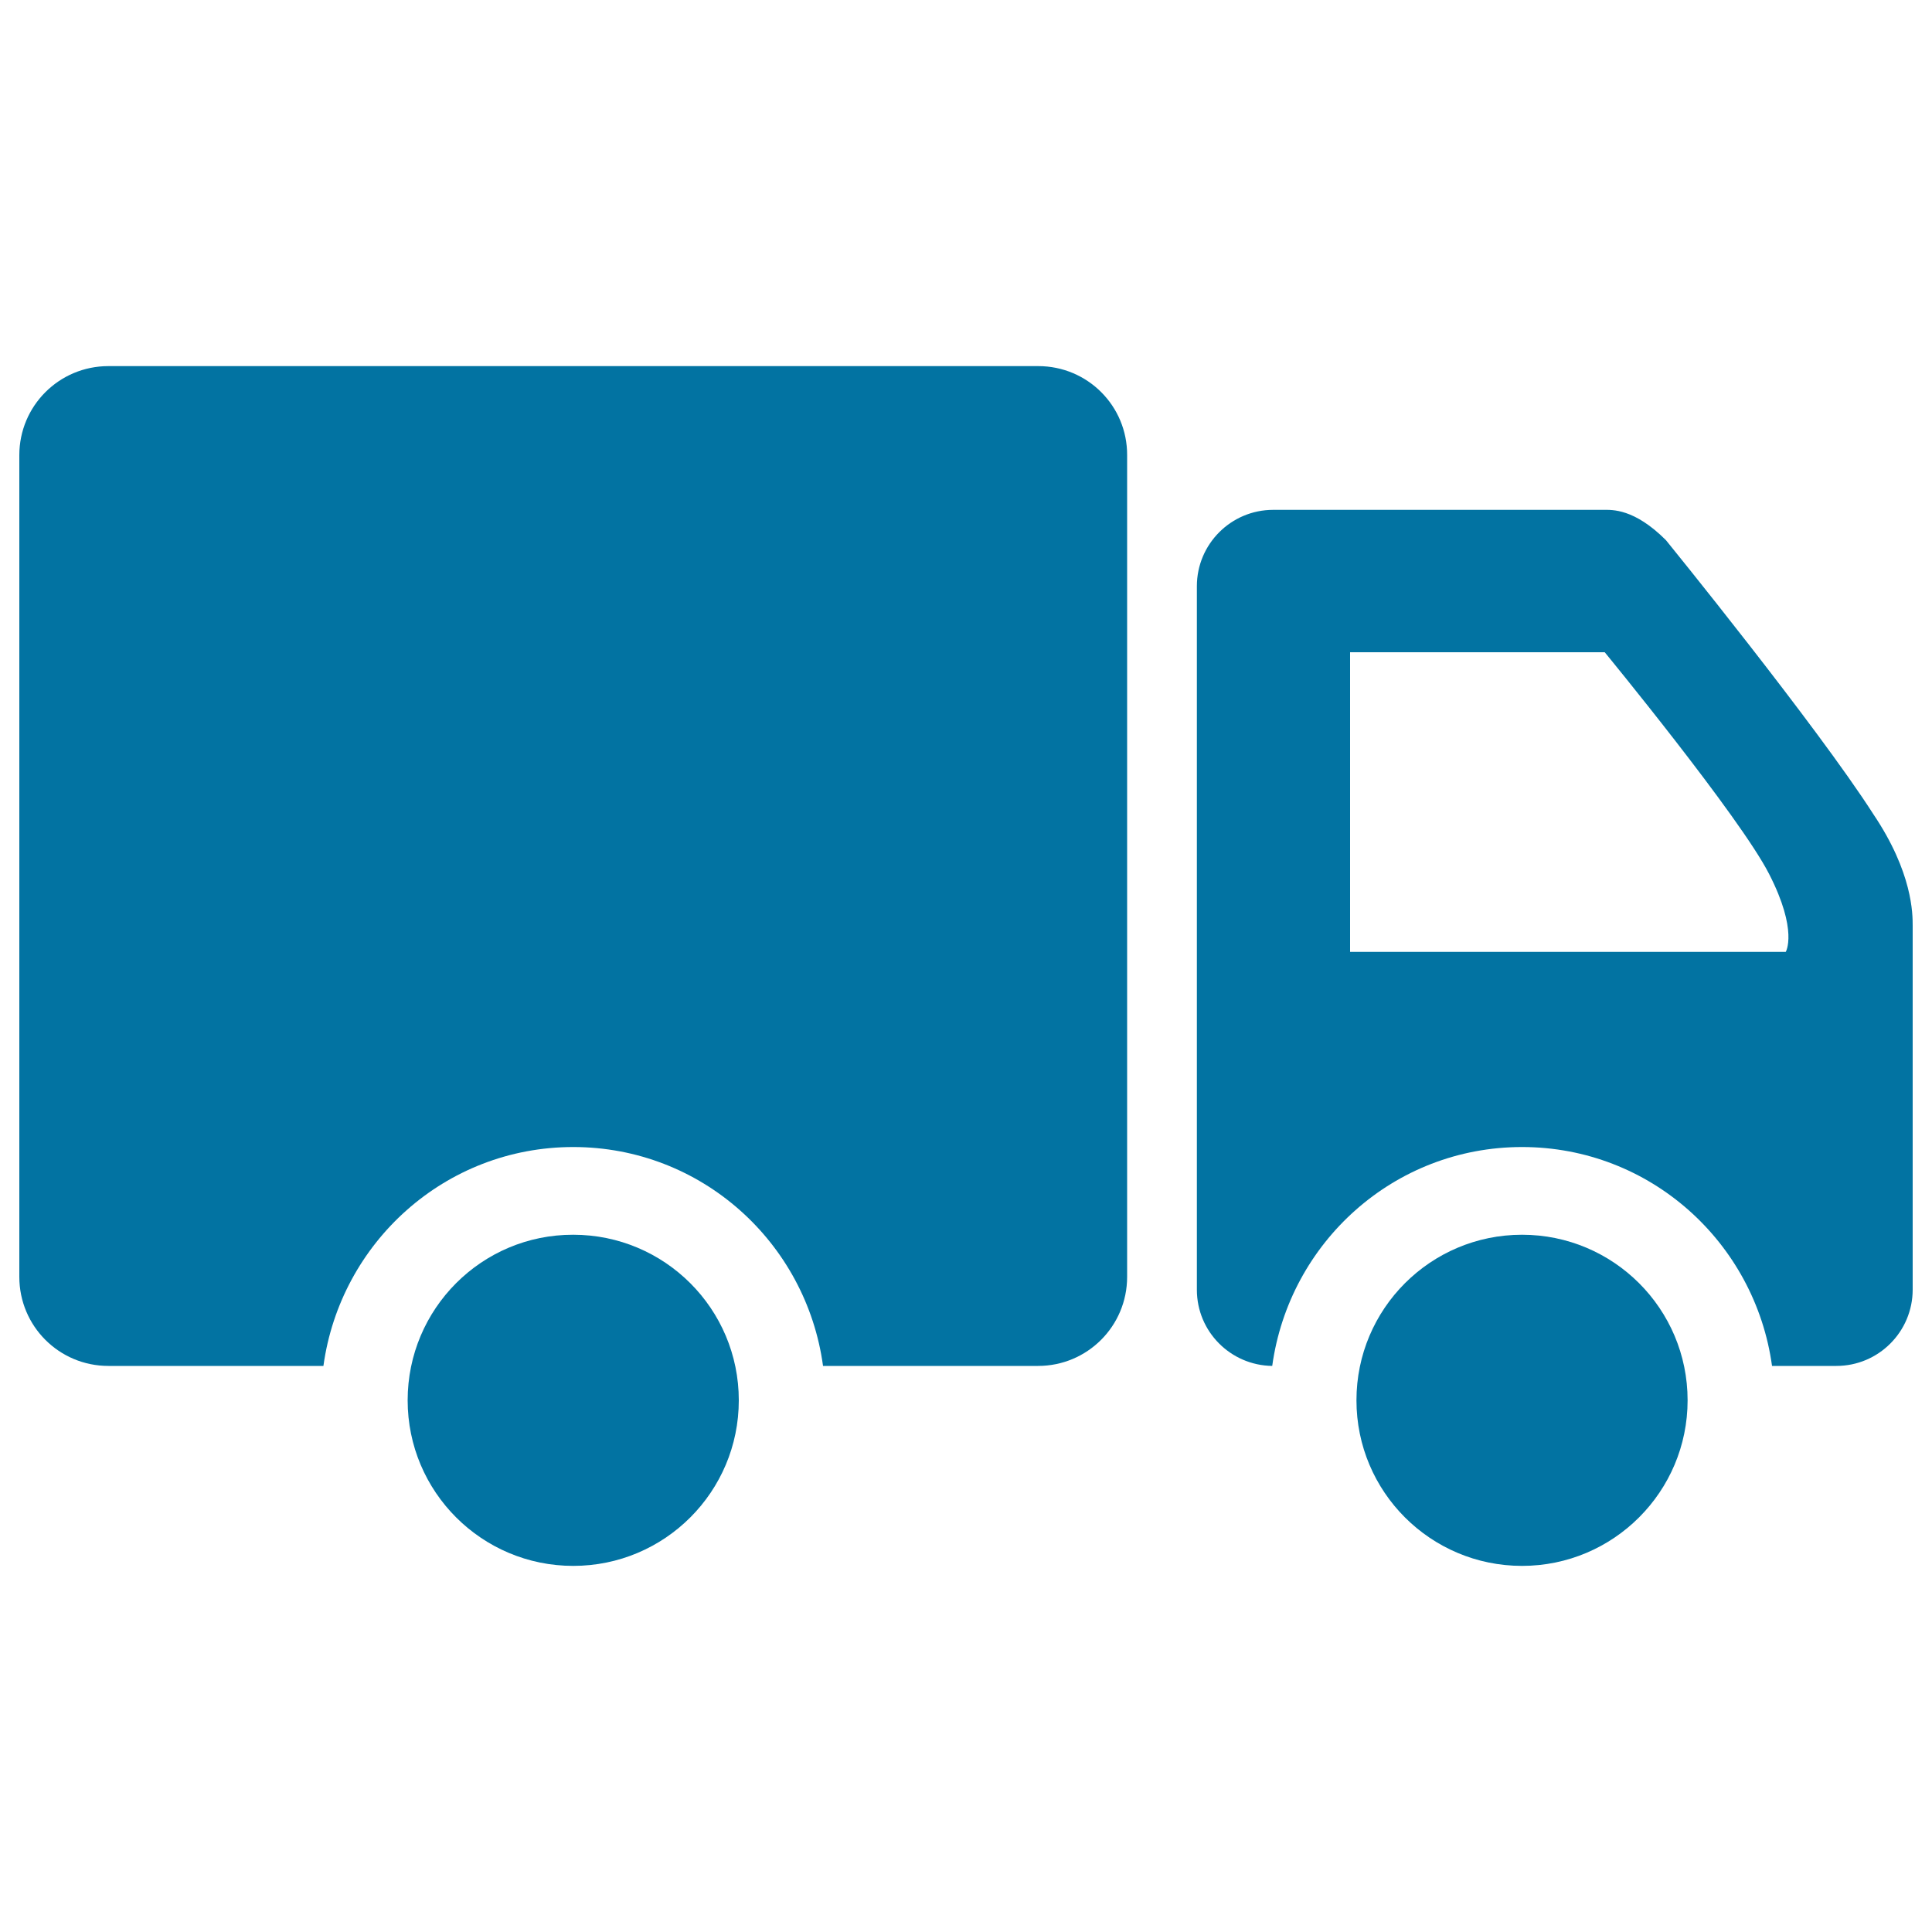 <svg xmlns="http://www.w3.org/2000/svg" viewBox="0 0 1000 1000" style="fill:#0273a2">
<title>Address delivery SVG icon</title>
<path d="M702.1,724.8c0,47.4,38.4,85.7,85.7,85.7s85.7-38.4,85.7-85.7c0-47.4-38.4-85.7-85.7-85.7S702.1,677.4,702.1,724.8z"/><path d="M211,724.8c0,47.4,38.4,85.7,85.7,85.7c47.4,0,85.7-38.4,85.7-85.7c0-47.4-38.4-85.7-85.7-85.7C249.4,639,211,677.4,211,724.8z"/><path d="M537.4,189.5H56.1c-25.5,0-46.1,20.6-46.1,46.1v425.3c0,25.5,20.6,46.1,46.1,46.1h111.3c8.8-63.9,63-113.3,129.3-113.3c66.3,0,120.6,49.4,129.3,113.3h111.3c25.5,0,46.1-20.6,46.1-46.1V235.6C583.5,210.1,562.9,189.5,537.4,189.5z"/><path d="M969.7,421.5c-29.4-45.9-107.4-141.9-107.4-141.9c-16.5-16.5-27.9-15.7-32.4-15.7H659c-21.8,0-39.5,17.7-39.5,39.5v364.2c0,21.6,17.4,39.1,39,39.4c8.8-63.9,63-113.3,129.3-113.3c66.3,0,120.6,49.4,129.4,113.3h33.3c21.8,0,39.5-17.7,39.5-39.5V479.1C990,473.1,990,451.7,969.7,421.5z M698.8,492.7V337.6h131.8c0,0,70,85.2,85.1,114.8c15.1,29.5,8.6,40.3,8.6,40.3H698.8z"/>
</svg>